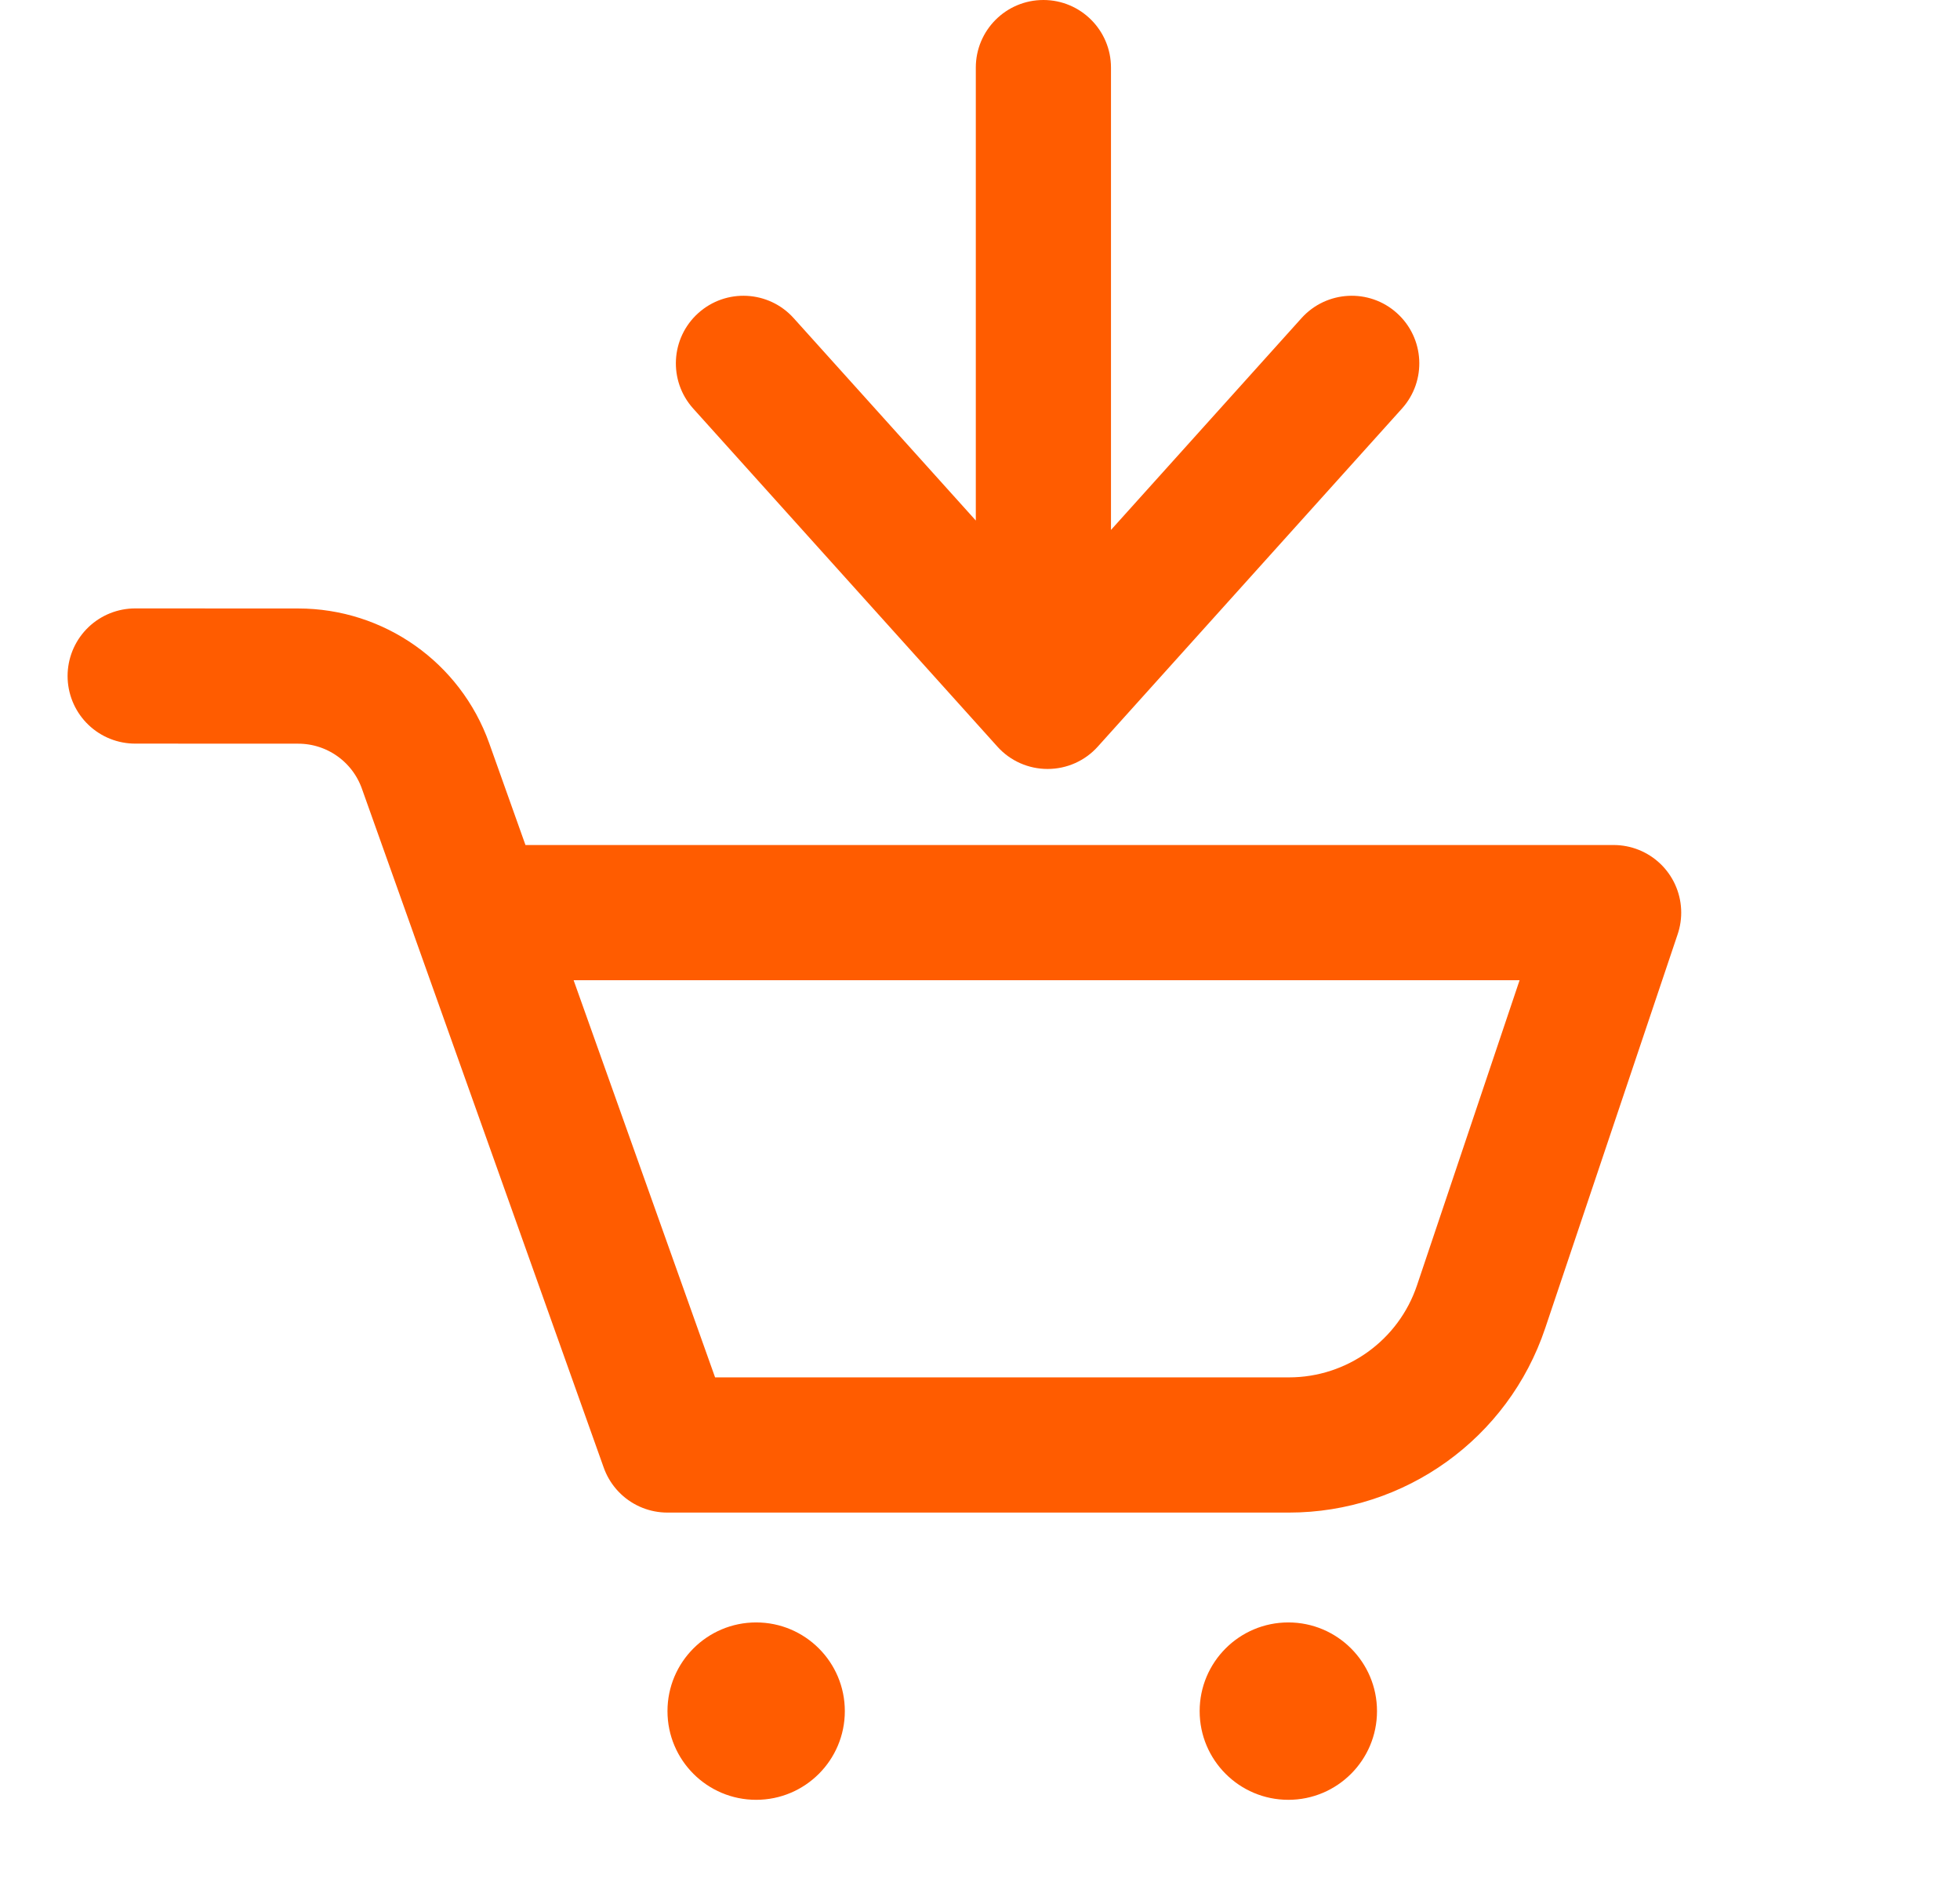 <svg width="29" height="28" viewBox="0 0 29 28" fill="none" xmlns="http://www.w3.org/2000/svg">
<path d="M2 10L4.412 10.001C5.258 10.001 6.012 10.533 6.296 11.329L9.875 21.375M9.875 21.375H19.071C20.359 21.375 21.504 20.552 21.914 19.331L23.875 13.5H7.069L9.875 21.375Z" stroke="#FF5C00" stroke-width="2" stroke-linecap="round" stroke-linejoin="round"/>
<circle cx="11.188" cy="25.312" r="1.312" fill="#FF5C00"/>
<circle cx="19.062" cy="25.312" r="1.312" fill="#FF5C00"/>
<path fill-rule="evenodd" clip-rule="evenodd" d="M15.438 0C15.99 5.96046e-08 16.438 0.448 16.438 1L16.438 7.839L19.257 4.706C19.626 4.296 20.259 4.262 20.669 4.632C21.079 5.001 21.113 5.633 20.743 6.044L16.243 11.044C16.054 11.255 15.784 11.375 15.5 11.375C15.216 11.375 14.946 11.255 14.757 11.044L10.257 6.044C9.887 5.633 9.921 5.001 10.331 4.632C10.742 4.262 11.374 4.296 11.743 4.706L14.438 7.7L14.438 1C14.438 0.448 14.885 0 15.438 0Z" fill="#FF5C00"/>
</svg>
